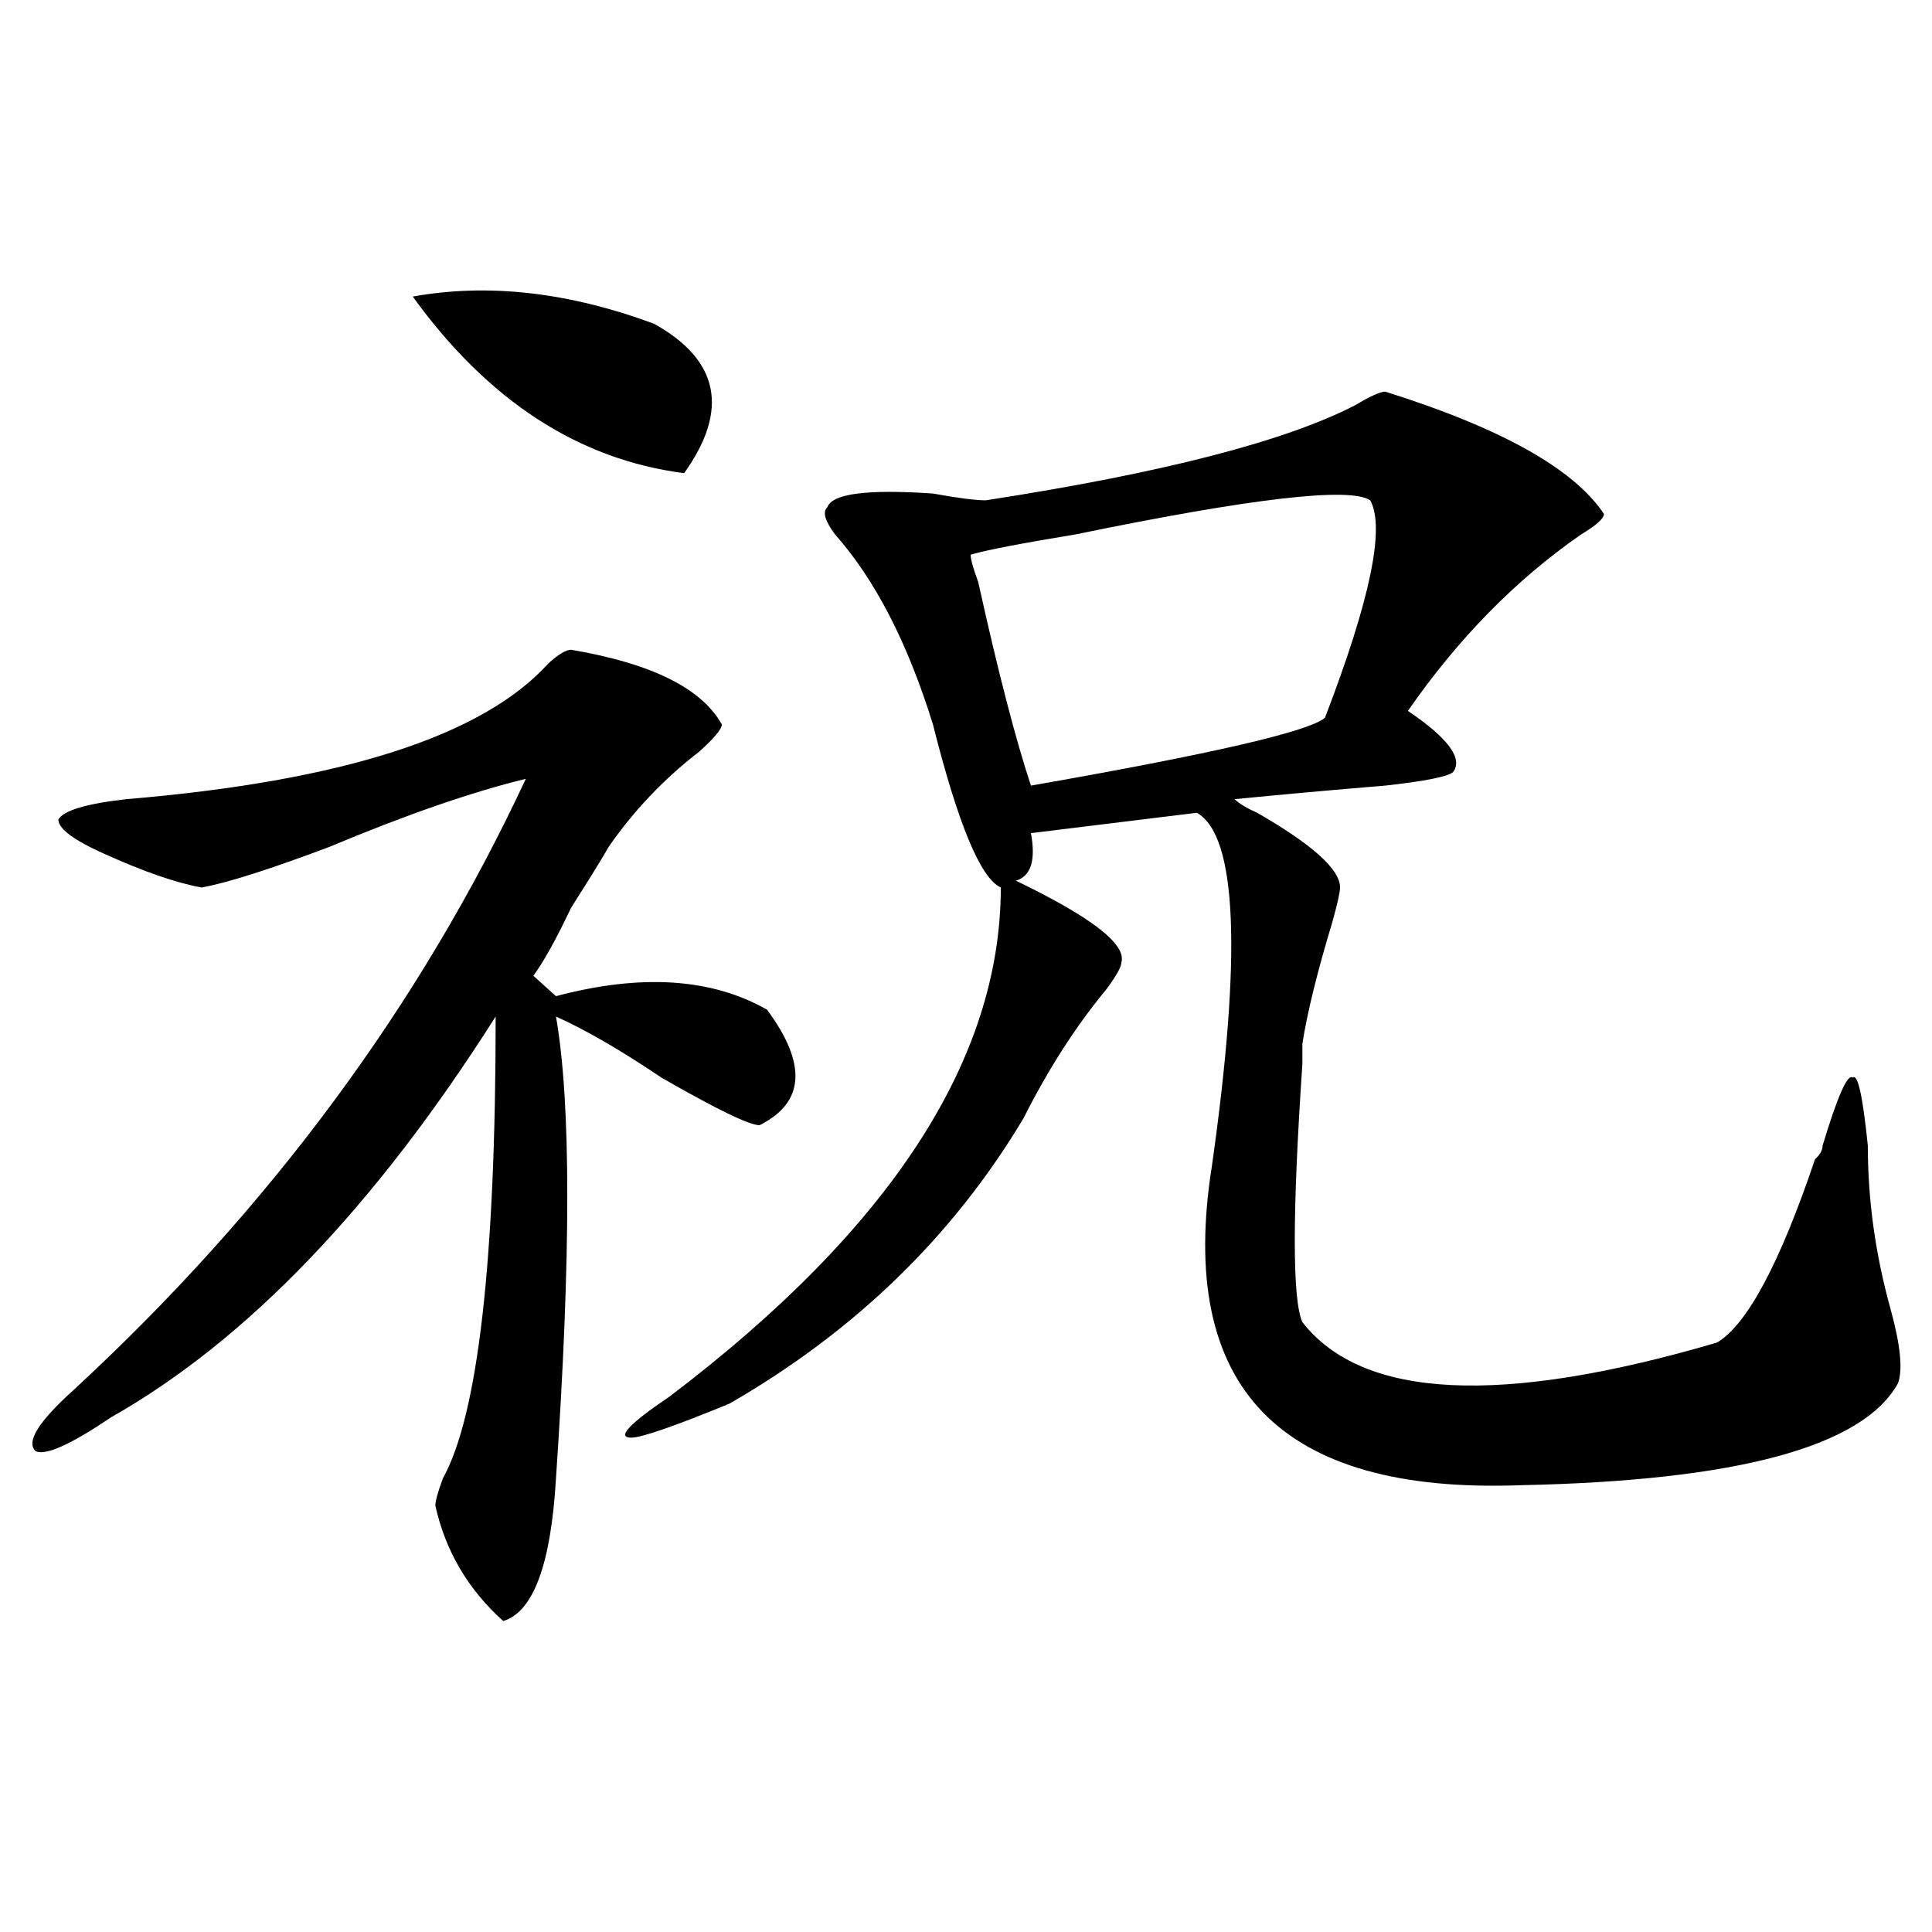 <?xml version="1.0" encoding="utf-8"?>
<!-- Generator: Adobe Illustrator 16.0.0, SVG Export Plug-In . SVG Version: 6.00 Build 0)  -->
<!DOCTYPE svg PUBLIC "-//W3C//DTD SVG 1.1//EN" "http://www.w3.org/Graphics/SVG/1.1/DTD/svg11.dtd">
<svg version="1.1" id="图层_1" xmlns="http://www.w3.org/2000/svg" xmlns:xlink="http://www.w3.org/1999/xlink" x="0px" y="0px"
	 width="1000px" height="1000px" viewBox="0 0 1000 1000" enable-background="new 0 0 1000 1000" xml:space="preserve">
<path d="M295.578,336.312c41.585,7.031,67.621,19.94,78.047,38.672c0,2.362-3.902,7.031-11.707,14.063
	c-18.23,14.063-33.84,30.487-46.828,49.219c-2.621,4.724-9.146,15.271-19.512,31.641c-7.805,16.425-14.328,28.125-19.512,35.156
	l11.707,10.547c44.207-11.7,80.608-9.338,109.266,7.031c20.793,28.125,19.512,48.065-3.902,59.766
	c-5.243,0-22.133-8.185-50.73-24.609c-20.853-14.063-39.023-24.609-54.633-31.641c7.805,44.55,7.805,124.255,0,239.063
	c-2.621,44.55-11.707,69.104-27.316,73.828c-18.23-16.425-29.938-36.31-35.121-59.766c0-2.307,1.281-7.031,3.902-14.063
	c18.17-32.794,27.316-112.5,27.316-239.063c-62.437,98.438-128.777,167.596-199.019,207.422
	c-20.853,14.063-33.84,19.94-39.023,17.578c-5.244-4.669,1.281-15.216,19.512-31.641c101.461-93.713,179.508-199.182,234.14-316.406
	c-28.657,7.031-62.437,18.787-101.46,35.156c-31.219,11.755-53.352,18.787-66.34,21.094c-13.048-2.307-29.938-8.185-50.73-17.578
	c-15.609-7.031-23.414-12.854-23.414-17.578c2.561-4.669,14.268-8.185,35.121-10.547c111.827-9.338,184.691-32.794,218.531-70.313
	C289.055,338.674,292.957,336.312,295.578,336.312z M213.629,153.5c39.023-7.031,80.608-2.307,124.875,14.063
	c33.78,18.787,39.023,44.55,15.609,77.344C299.48,237.875,252.652,207.443,213.629,153.5z M717.031,202.719
	c59.816,18.787,97.559,39.88,113.168,63.281c0,2.362-3.902,5.878-11.707,10.547c-33.84,23.456-63.778,53.943-89.754,91.406
	c20.793,14.063,28.598,24.609,23.414,31.641c-2.621,2.362-14.328,4.724-35.121,7.031c-28.657,2.362-54.633,4.724-78.047,7.031
	c2.562,2.362,6.464,4.724,11.707,7.031c28.598,16.425,42.926,29.333,42.926,38.672c0,2.362-1.341,8.24-3.902,17.578
	c-7.805,25.818-13.048,46.912-15.609,63.281c0,2.362,0,5.878,0,10.547c-5.243,77.344-5.243,121.893,0,133.594
	c31.219,39.88,102.742,43.396,214.629,10.547c15.609-9.338,32.5-40.979,50.73-94.922c2.562-2.307,3.902-4.669,3.902-7.031
	c7.805-25.763,12.988-37.463,15.609-35.156c2.562-2.307,5.184,9.393,7.805,35.156c0,28.125,3.902,56.25,11.707,84.375
	c5.184,18.787,6.464,31.641,3.902,38.672c-18.23,32.849-83.29,50.427-195.117,52.734c-124.875,4.724-178.227-50.372-159.996-165.234
	c15.609-110.138,12.988-171.057-7.805-182.813l-85.852,10.547c2.562,14.063,0,22.302-7.805,24.609
	c39.023,18.787,57.194,32.849,54.633,42.188c0,2.362-2.621,7.031-7.805,14.063c-15.609,18.787-29.938,41.034-42.926,66.797
	c-36.462,60.974-87.192,110.193-152.191,147.656c-28.657,11.755-45.547,17.578-50.73,17.578c-7.805,0-1.341-7.031,19.512-21.094
	c114.449-86.682,171.703-174.573,171.703-263.672c-10.426-4.669-22.133-32.794-35.121-84.375
	c-13.048-42.188-29.938-74.982-50.73-98.438c-5.243-7.031-6.523-11.7-3.902-14.063c2.562-7.031,20.793-9.338,54.633-7.031
	c12.988,2.362,22.073,3.516,27.316,3.516c91.035-14.063,154.753-30.432,191.215-49.219
	C709.227,205.081,714.41,202.719,717.031,202.719z M709.227,258.969c-10.426-7.031-61.156-1.154-152.191,17.578
	c-28.657,4.724-46.828,8.24-54.633,10.547c0,2.362,1.281,7.031,3.902,14.063c10.366,46.912,19.512,82.068,27.316,105.469
	c93.656-16.37,144.387-28.125,152.191-35.156C709.227,310.549,717.031,273.031,709.227,258.969z"/>
</svg>
